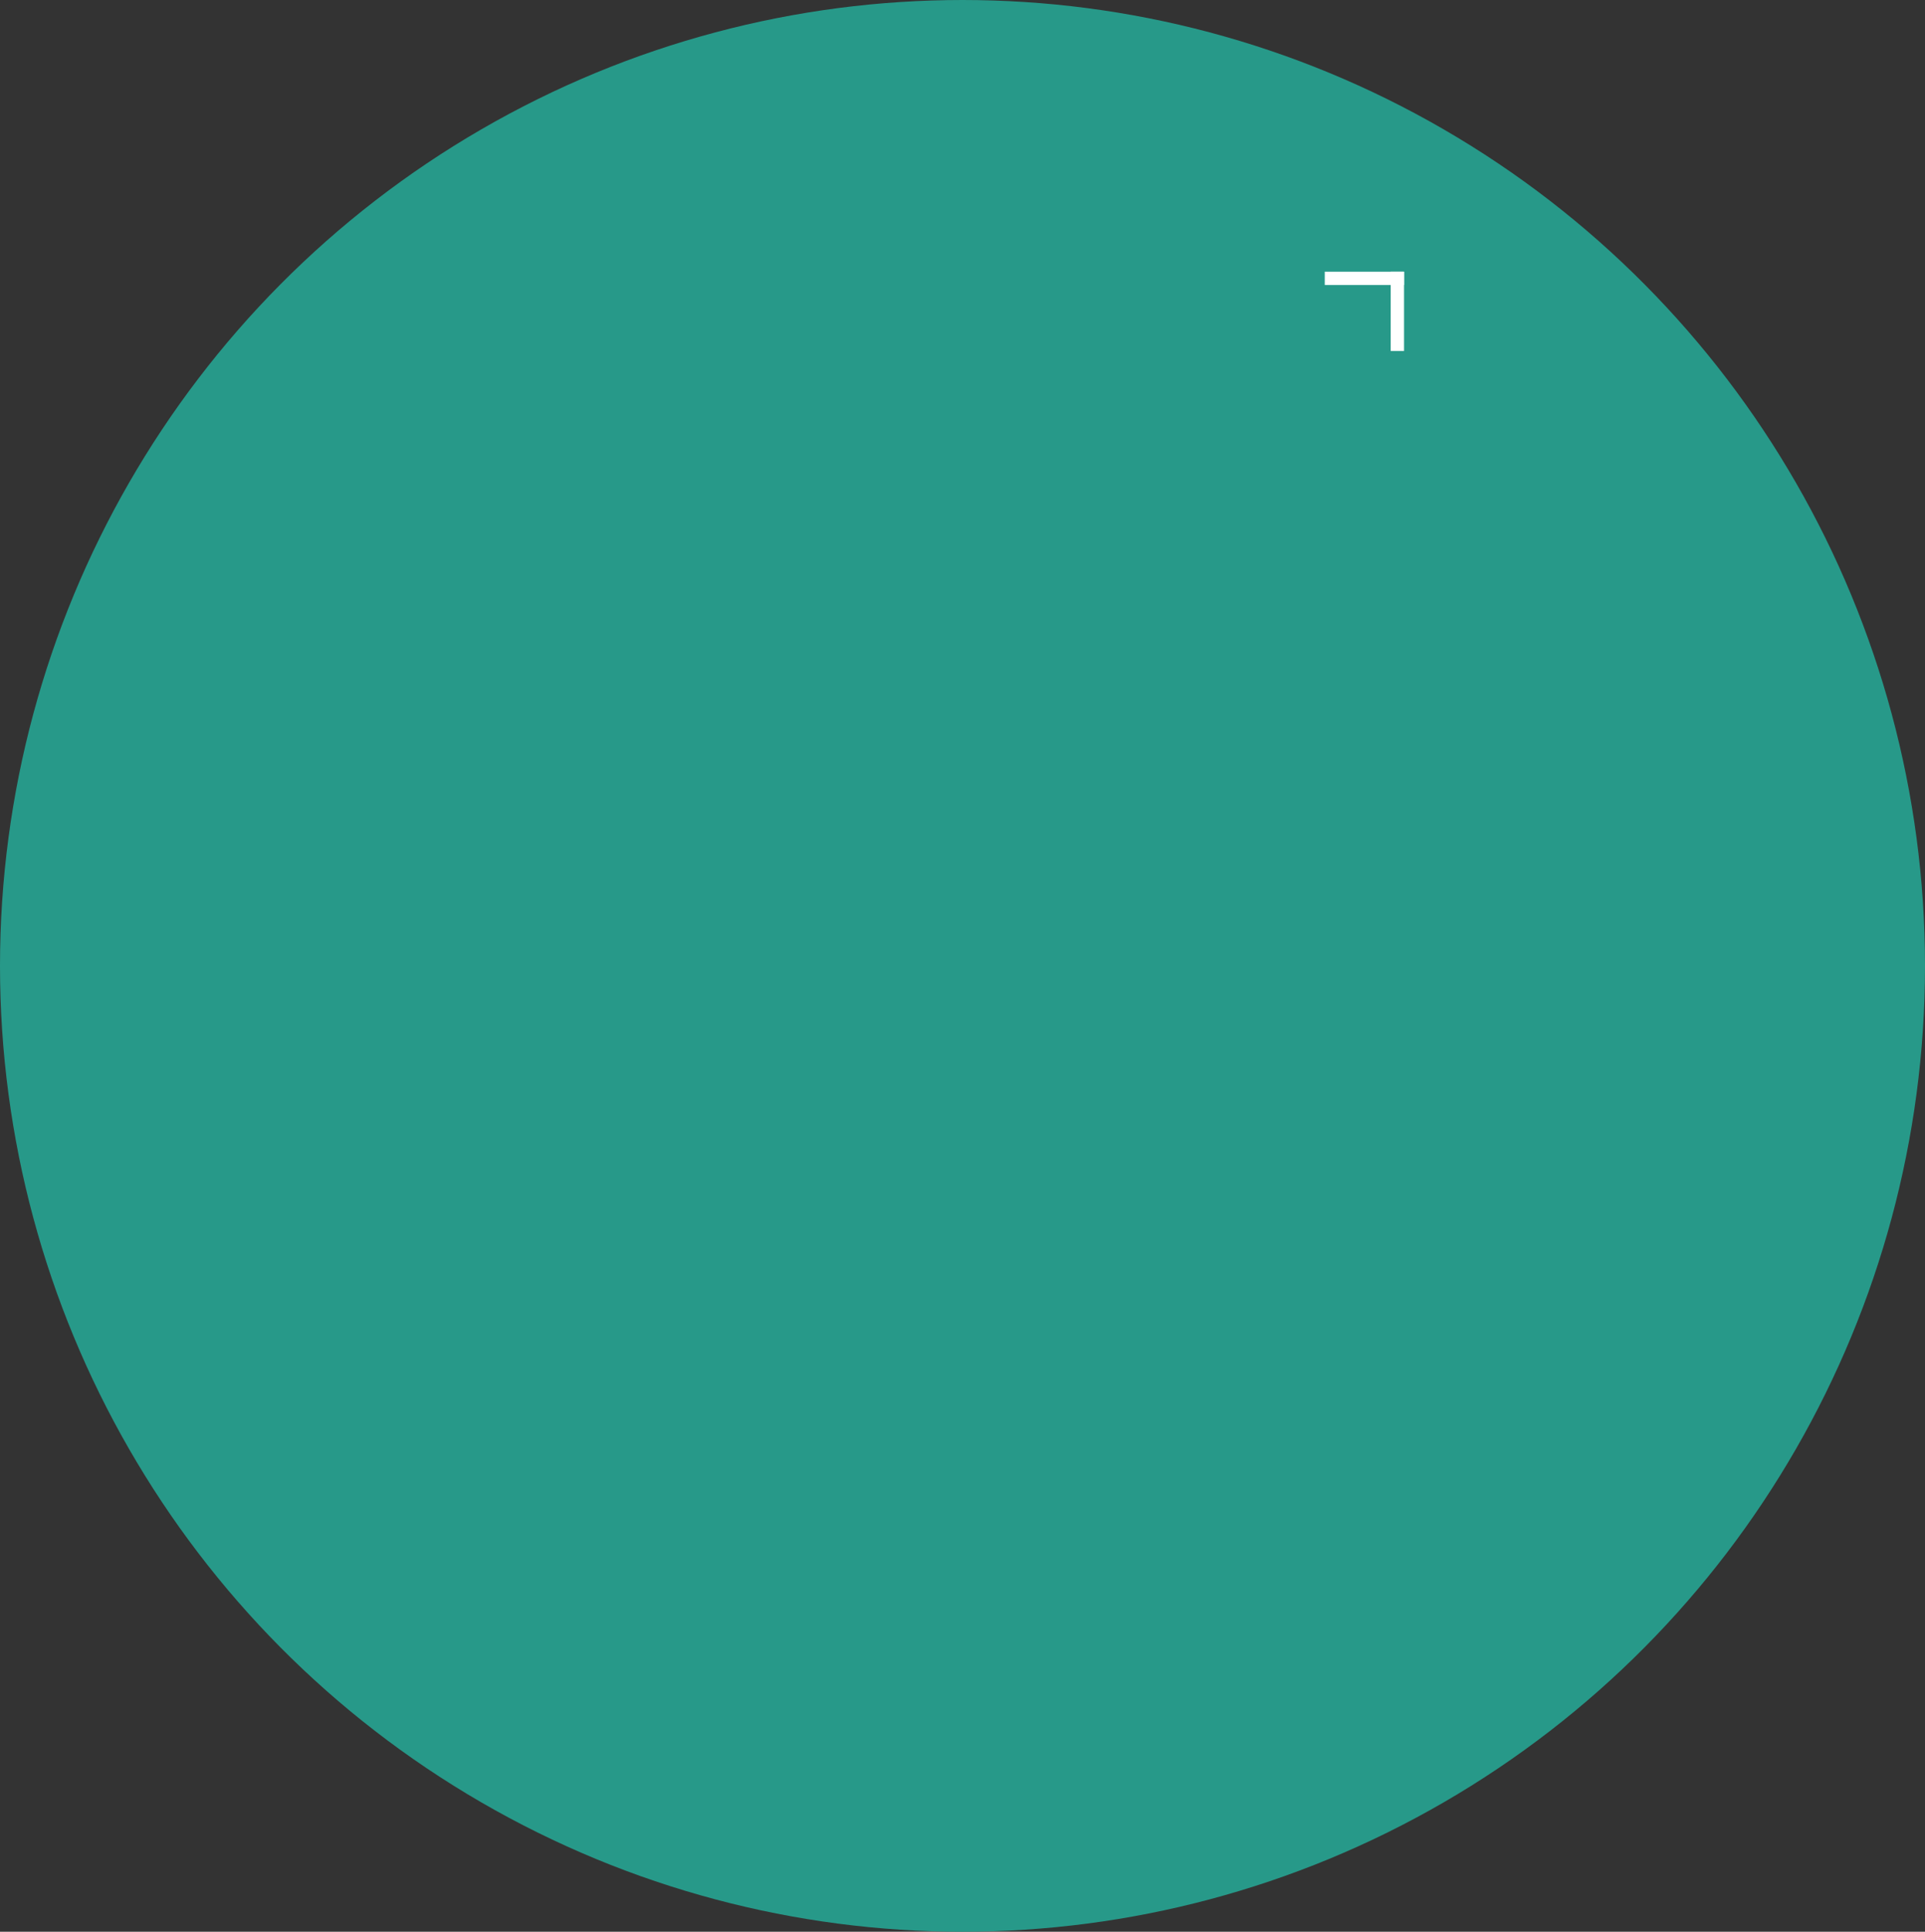 <svg xmlns="http://www.w3.org/2000/svg" width="289" height="290" viewBox="0 0 289 290">
  <rect x="0" y="0" width="289" height="290" fill="#333333" stroke="none"/>
  <g data-name="S'oxygéner" transform="translate(-710 -8713)">
    <ellipse cx="144.5" cy="145" fill="#279989" data-name="Ellipse 1" rx="144.5" ry="145" transform="translate(710 8713)" />
    <g fill="none" stroke="#fff" stroke-linecap="square" stroke-width="2">
      <path d="M919.787 8764.688v-9.9" data-name="Ligne 4" />
      <path d="M919.787 8754.788h-9.9" data-name="Ligne 5" />
    </g>
  </g>
</svg>